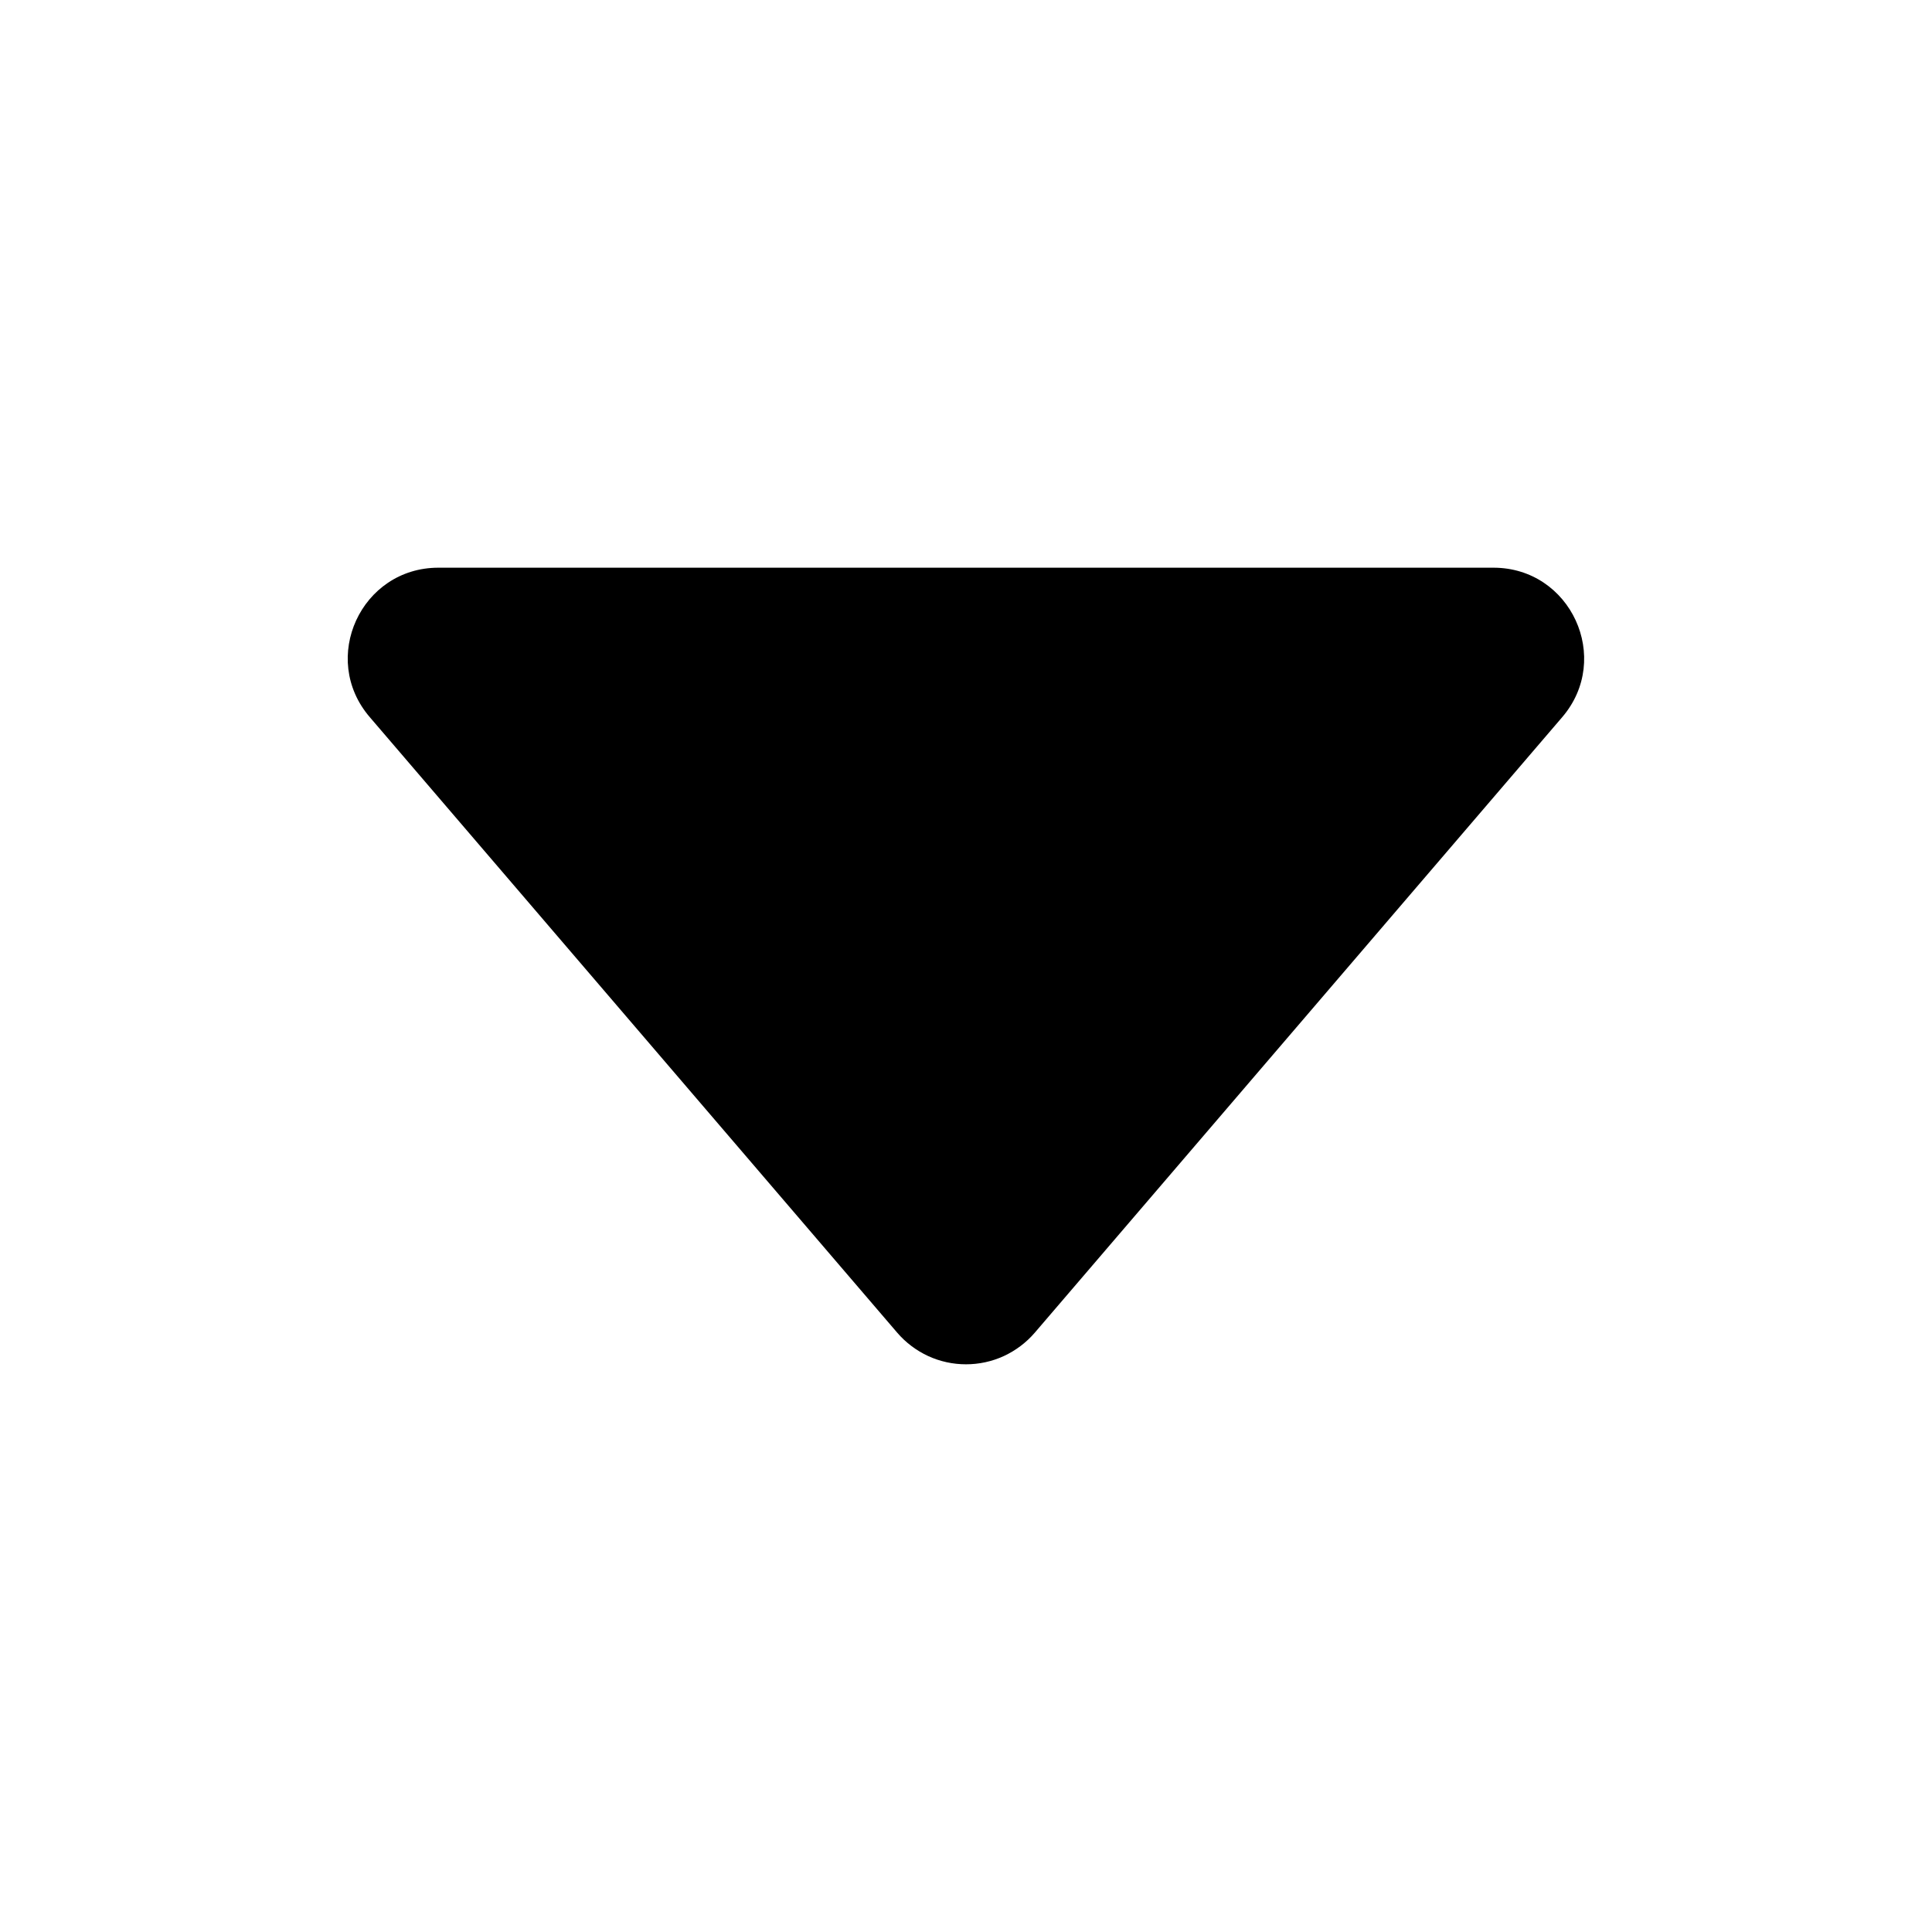 <svg width="25" height="25" viewBox="0 0 25 25" fill="none" xmlns="http://www.w3.org/2000/svg">
<path d="M4.785 9.28L11.61 17.245C11.72 17.373 11.857 17.476 12.01 17.547C12.164 17.618 12.331 17.654 12.5 17.654C12.669 17.654 12.836 17.618 12.99 17.547C13.143 17.476 13.28 17.373 13.39 17.245L20.215 9.28C20.866 8.52 20.326 7.346 19.325 7.346H5.673C4.672 7.346 4.132 8.52 4.785 9.28Z" fill="black"/>
</svg>

